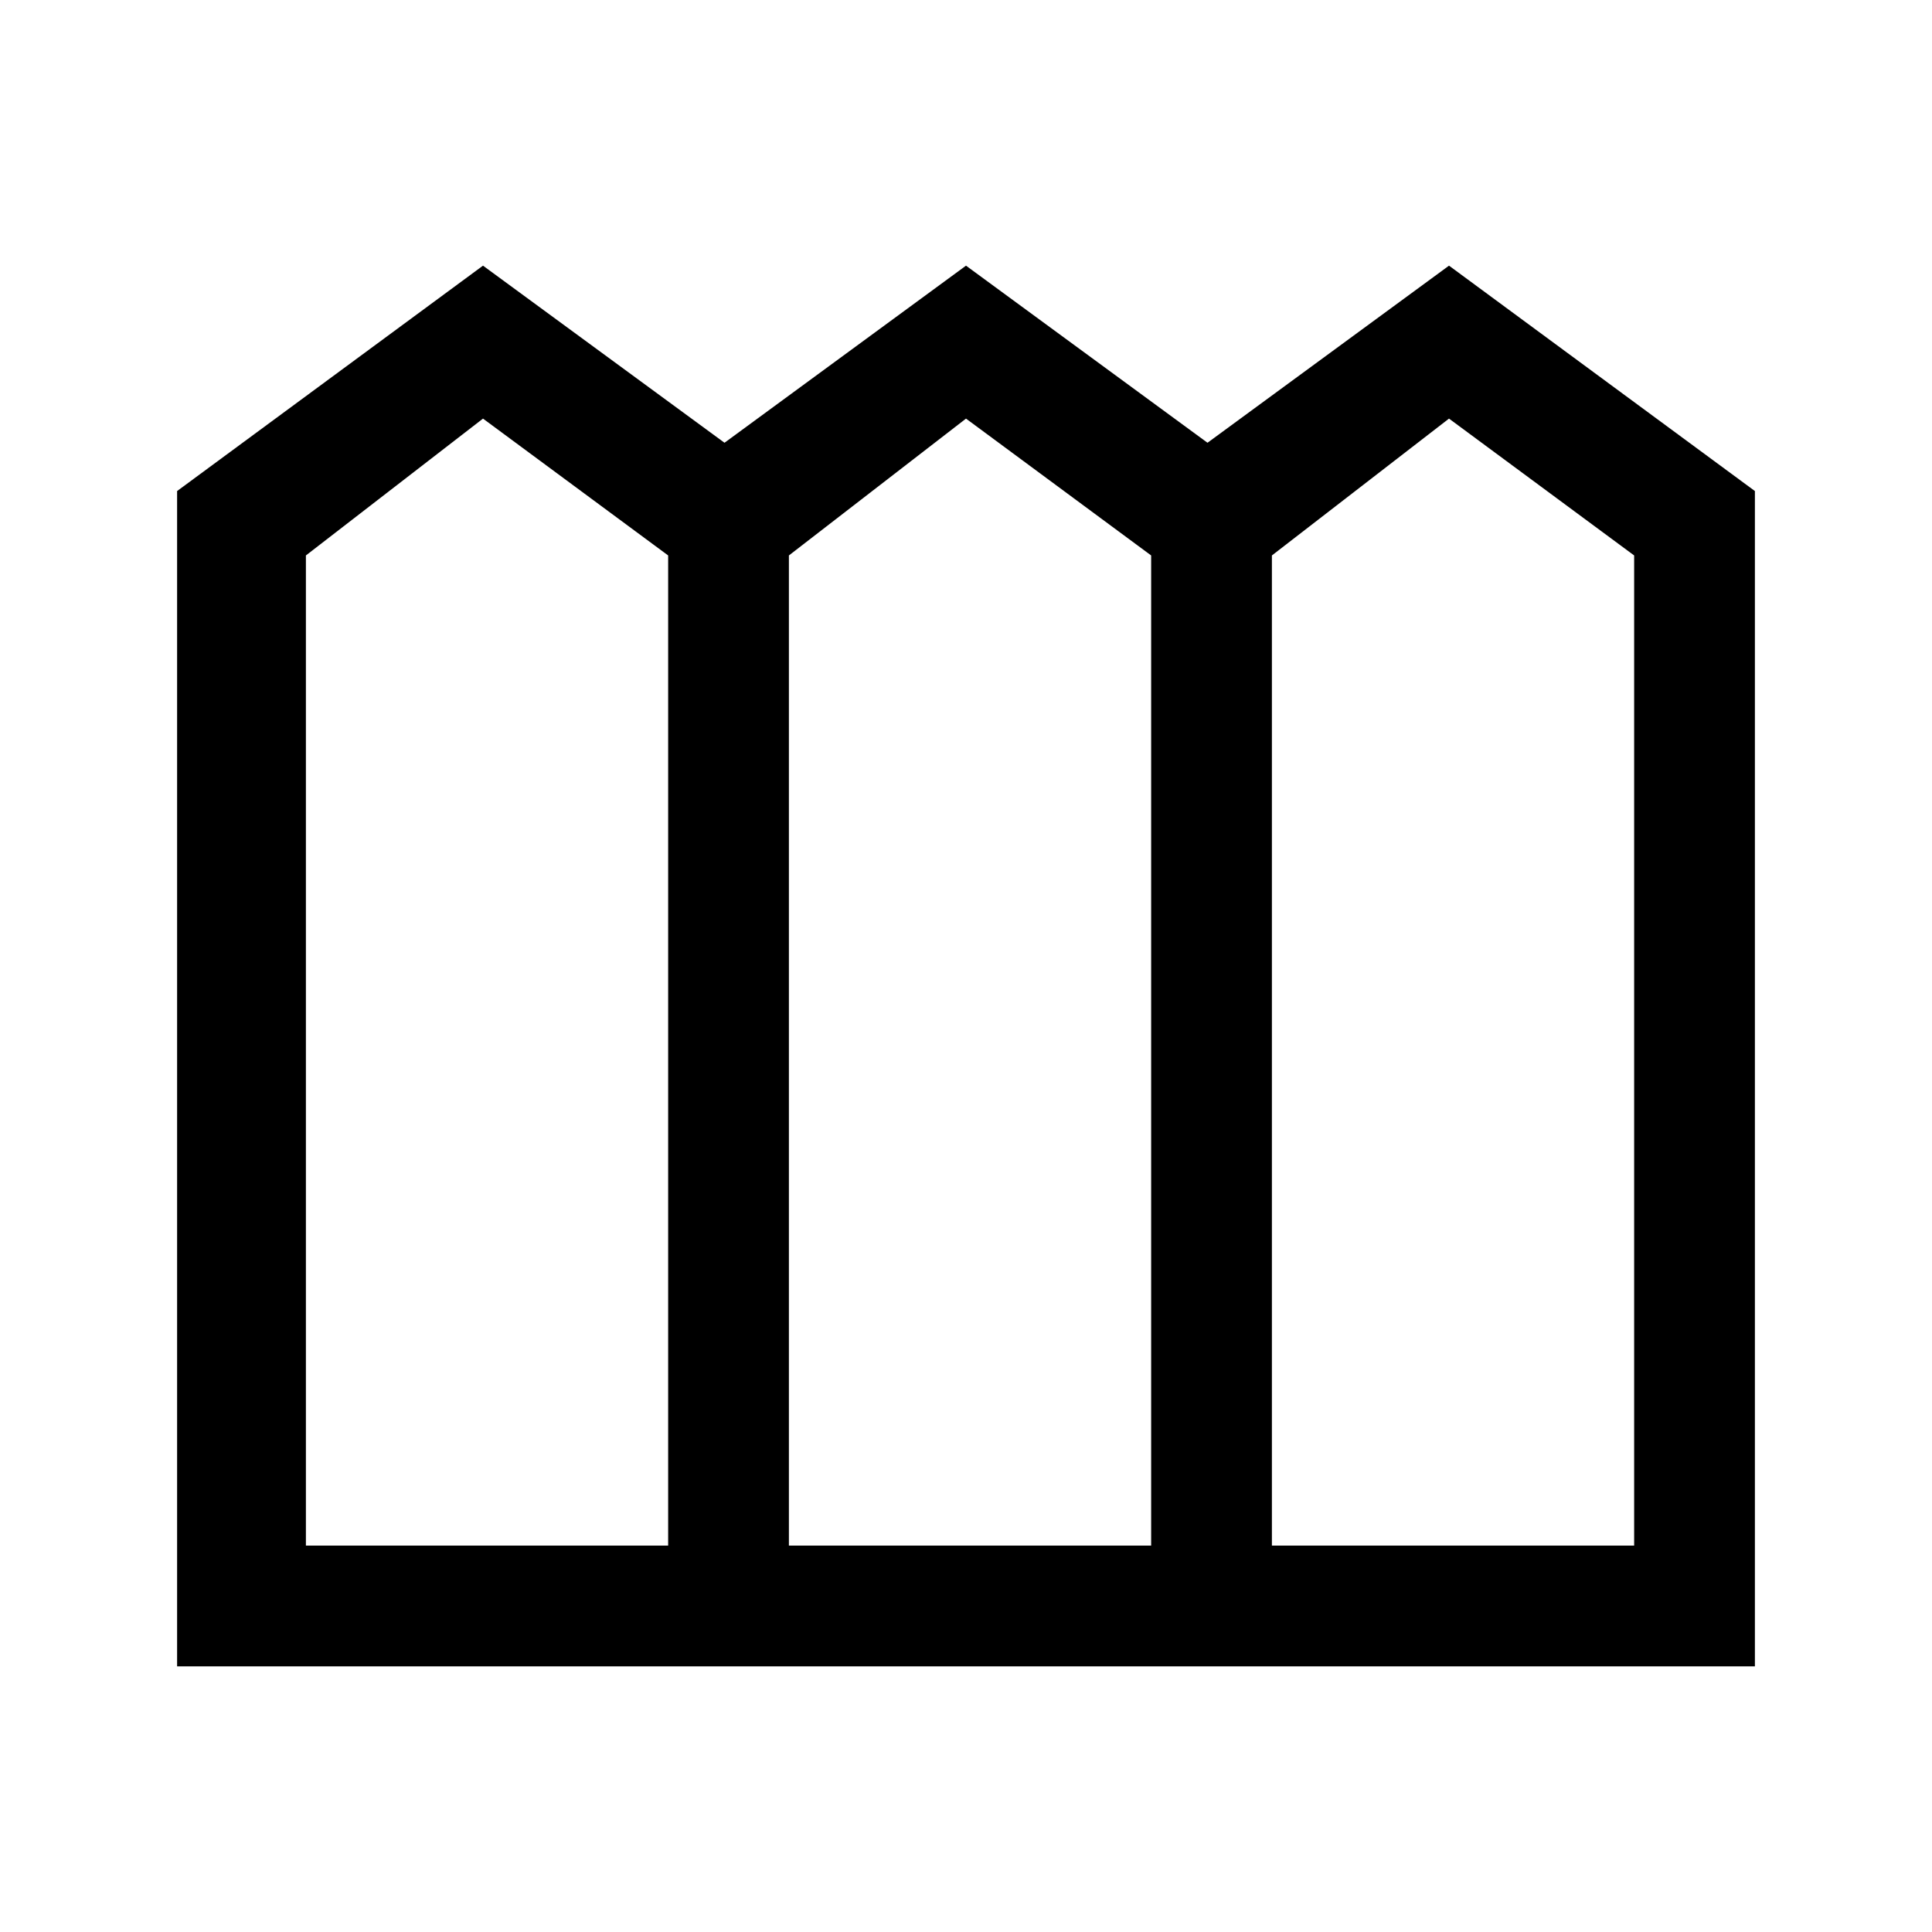 <?xml version="1.0" encoding="utf-8"?>
<!-- Generator: Adobe Illustrator 25.4.1, SVG Export Plug-In . SVG Version: 6.00 Build 0)  -->
<svg version="1.1" id="Layer_1" xmlns="http://www.w3.org/2000/svg" xmlns:xlink="http://www.w3.org/1999/xlink" x="0px" y="0px"
	 viewBox="0 0 24 24" style="enable-background:new 0 0 24 24;" xml:space="preserve">
<path d="M2.2,20.8V6.1L6,3.3l3,2.2l3-2.2l3,2.2l3-2.2l3.8,2.8v14.6H2.2z M3.8,19.2h4.5V6.9L6,5.2L3.8,6.9V19.2z M9.8,19.2h4.5V6.9
	L12,5.2L9.8,6.9V19.2z M15.8,19.2h4.5V6.9L18,5.2l-2.2,1.7V19.2z"/>
</svg>
